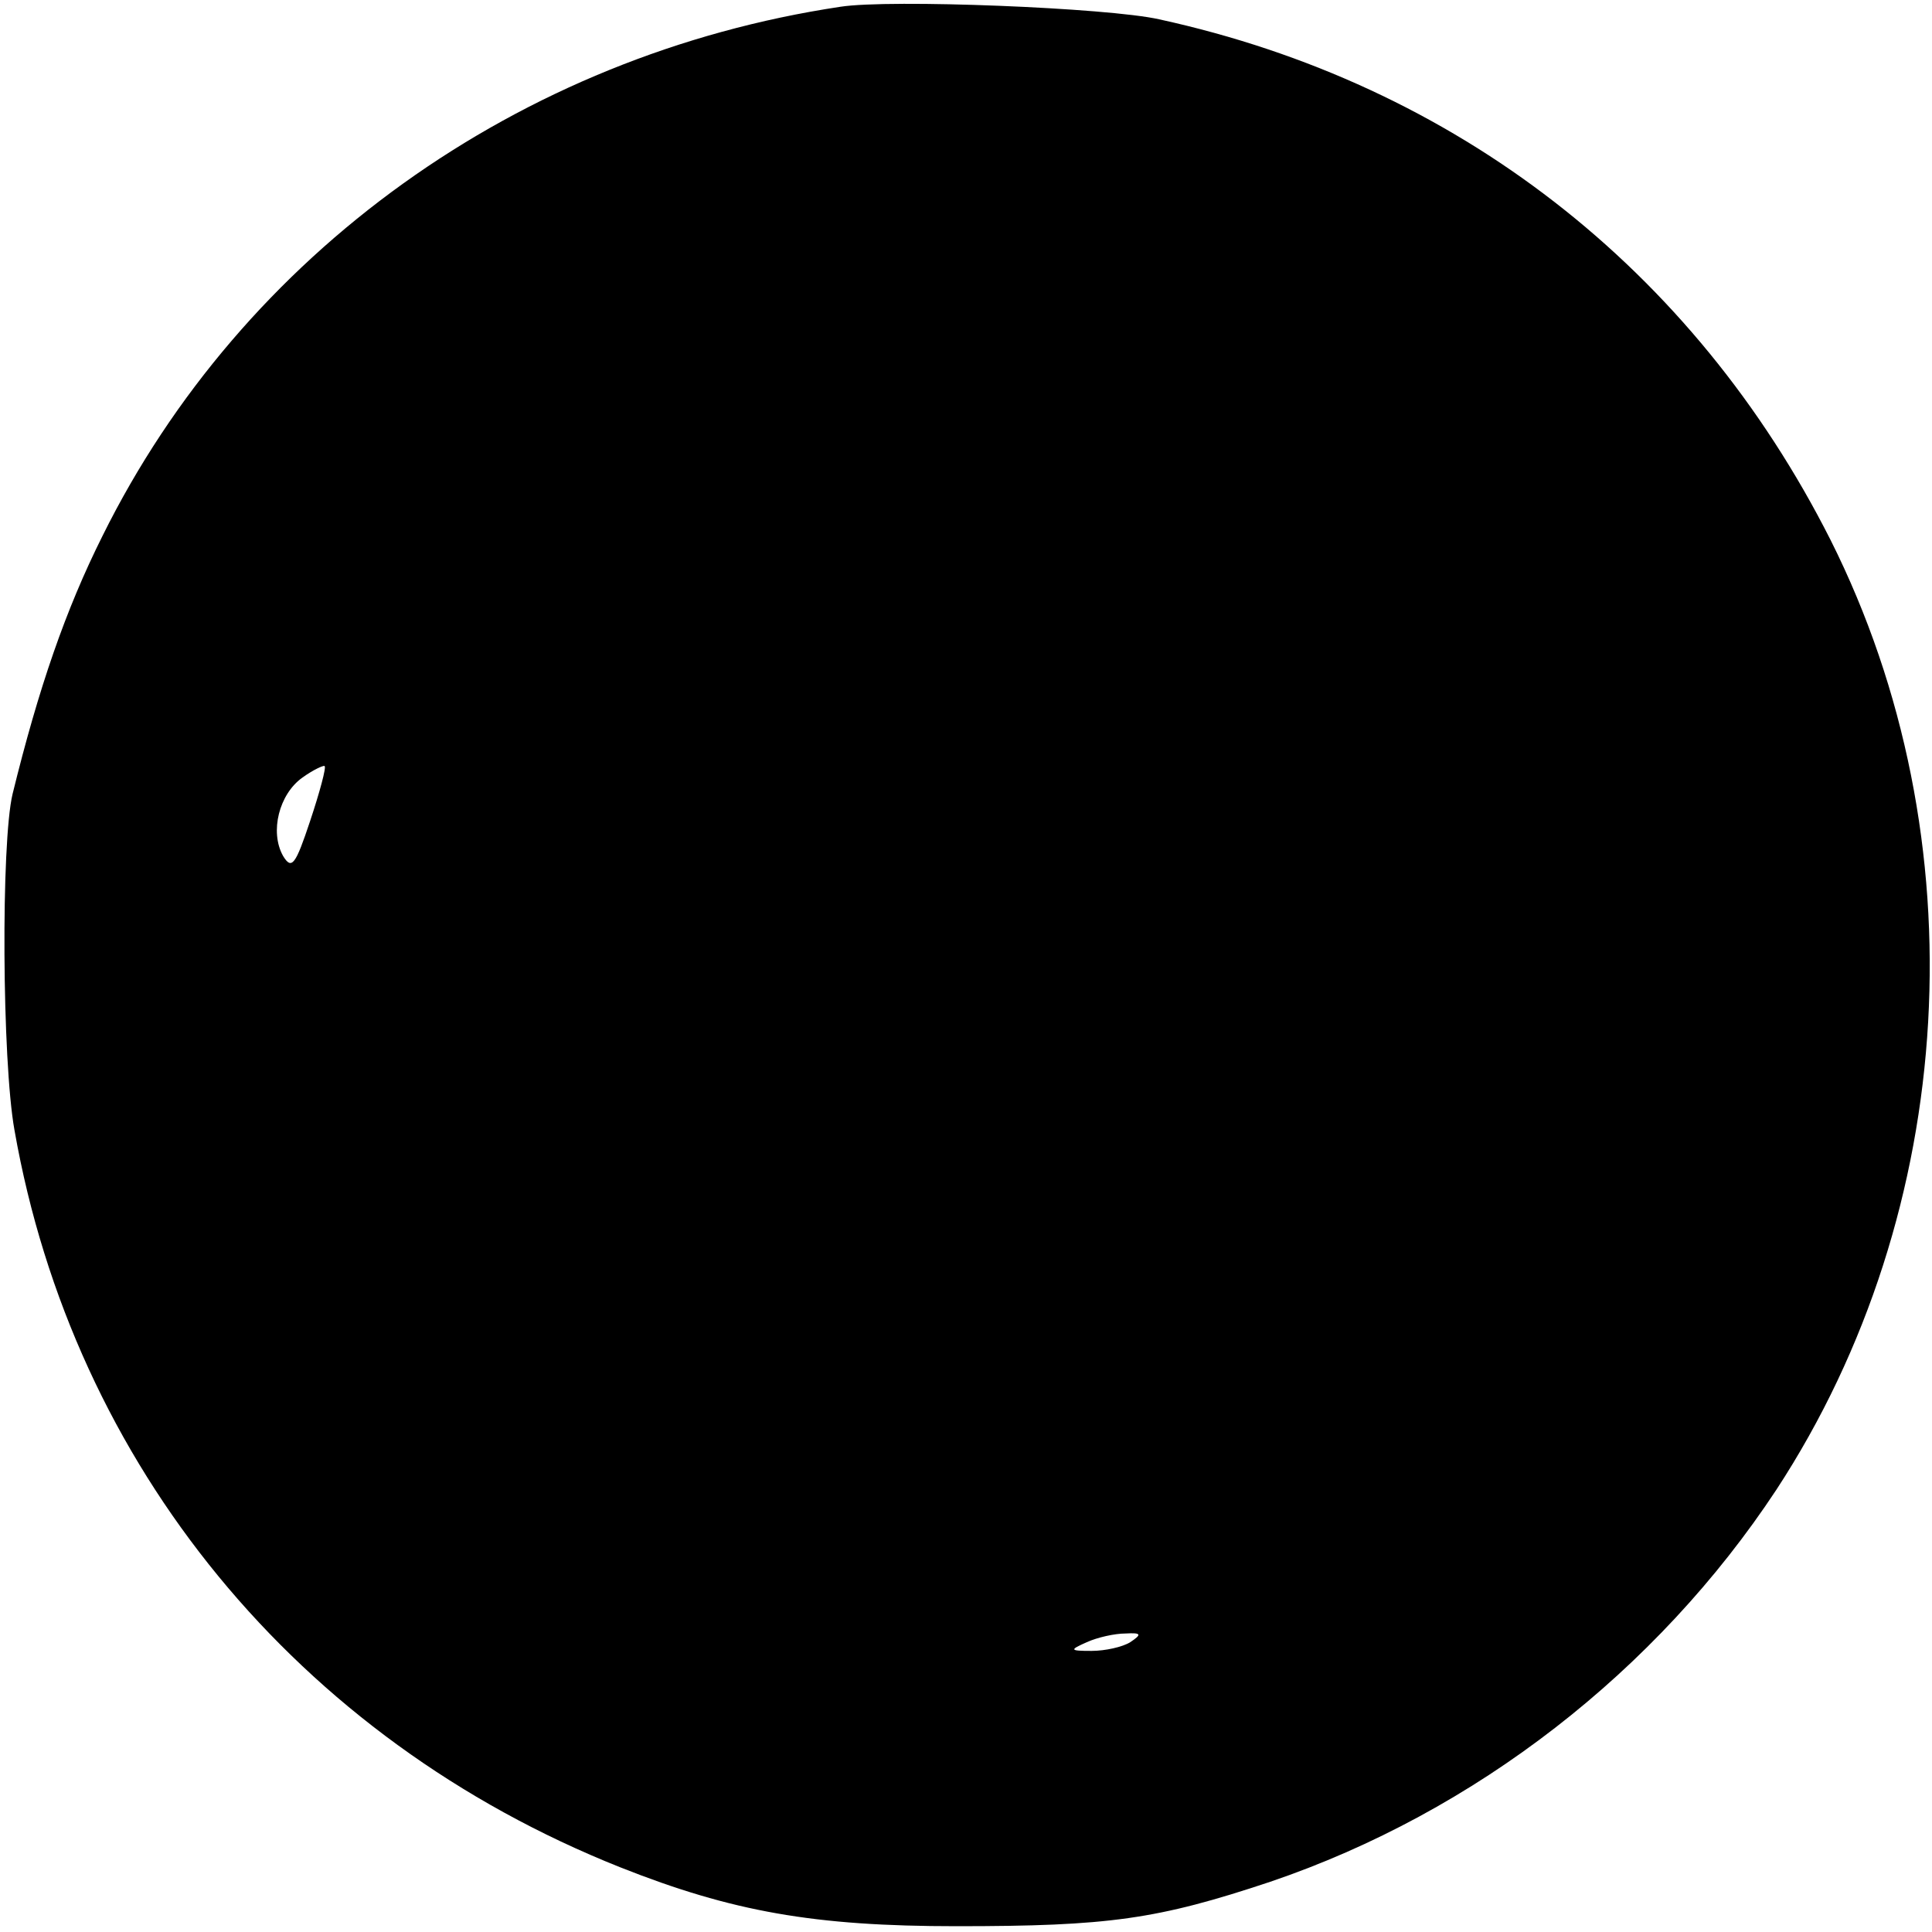 <?xml version="1.0" standalone="no"?>
<!DOCTYPE svg PUBLIC "-//W3C//DTD SVG 20010904//EN"
 "http://www.w3.org/TR/2001/REC-SVG-20010904/DTD/svg10.dtd">
<svg version="1.0" xmlns="http://www.w3.org/2000/svg"
 width="200pt" height="200pt" viewBox="0 0 200 200"
 preserveAspectRatio="xMidYMid meet">
<g transform="translate(0,200) scale(0.1,-0.1)"
fill="#000000" stroke="none">
<path d="M870 1993 c-333 -50 -619 -255 -764 -548 -38 -76 -66 -157 -93 -267
-12 -50 -11 -276 2 -348 61 -347 293 -630 627 -763 116 -46 201 -61 348 -61
158 0 208 7 325 46 212 72 400 218 524 406 189 289 211 674 56 983 -142 281
-388 472 -695 539 -53 12 -279 21 -330 13z m-549 -843 c-15 -45 -19 -51 -28
-36 -14 25 -4 64 20 81 11 8 22 13 23 12 2 -1 -5 -27 -15 -57z m849 -850 c-8
-5 -26 -9 -40 -9 -23 0 -23 1 -5 9 11 5 29 9 40 9 17 1 17 -1 5 -9z"/>
</g>
</svg>

